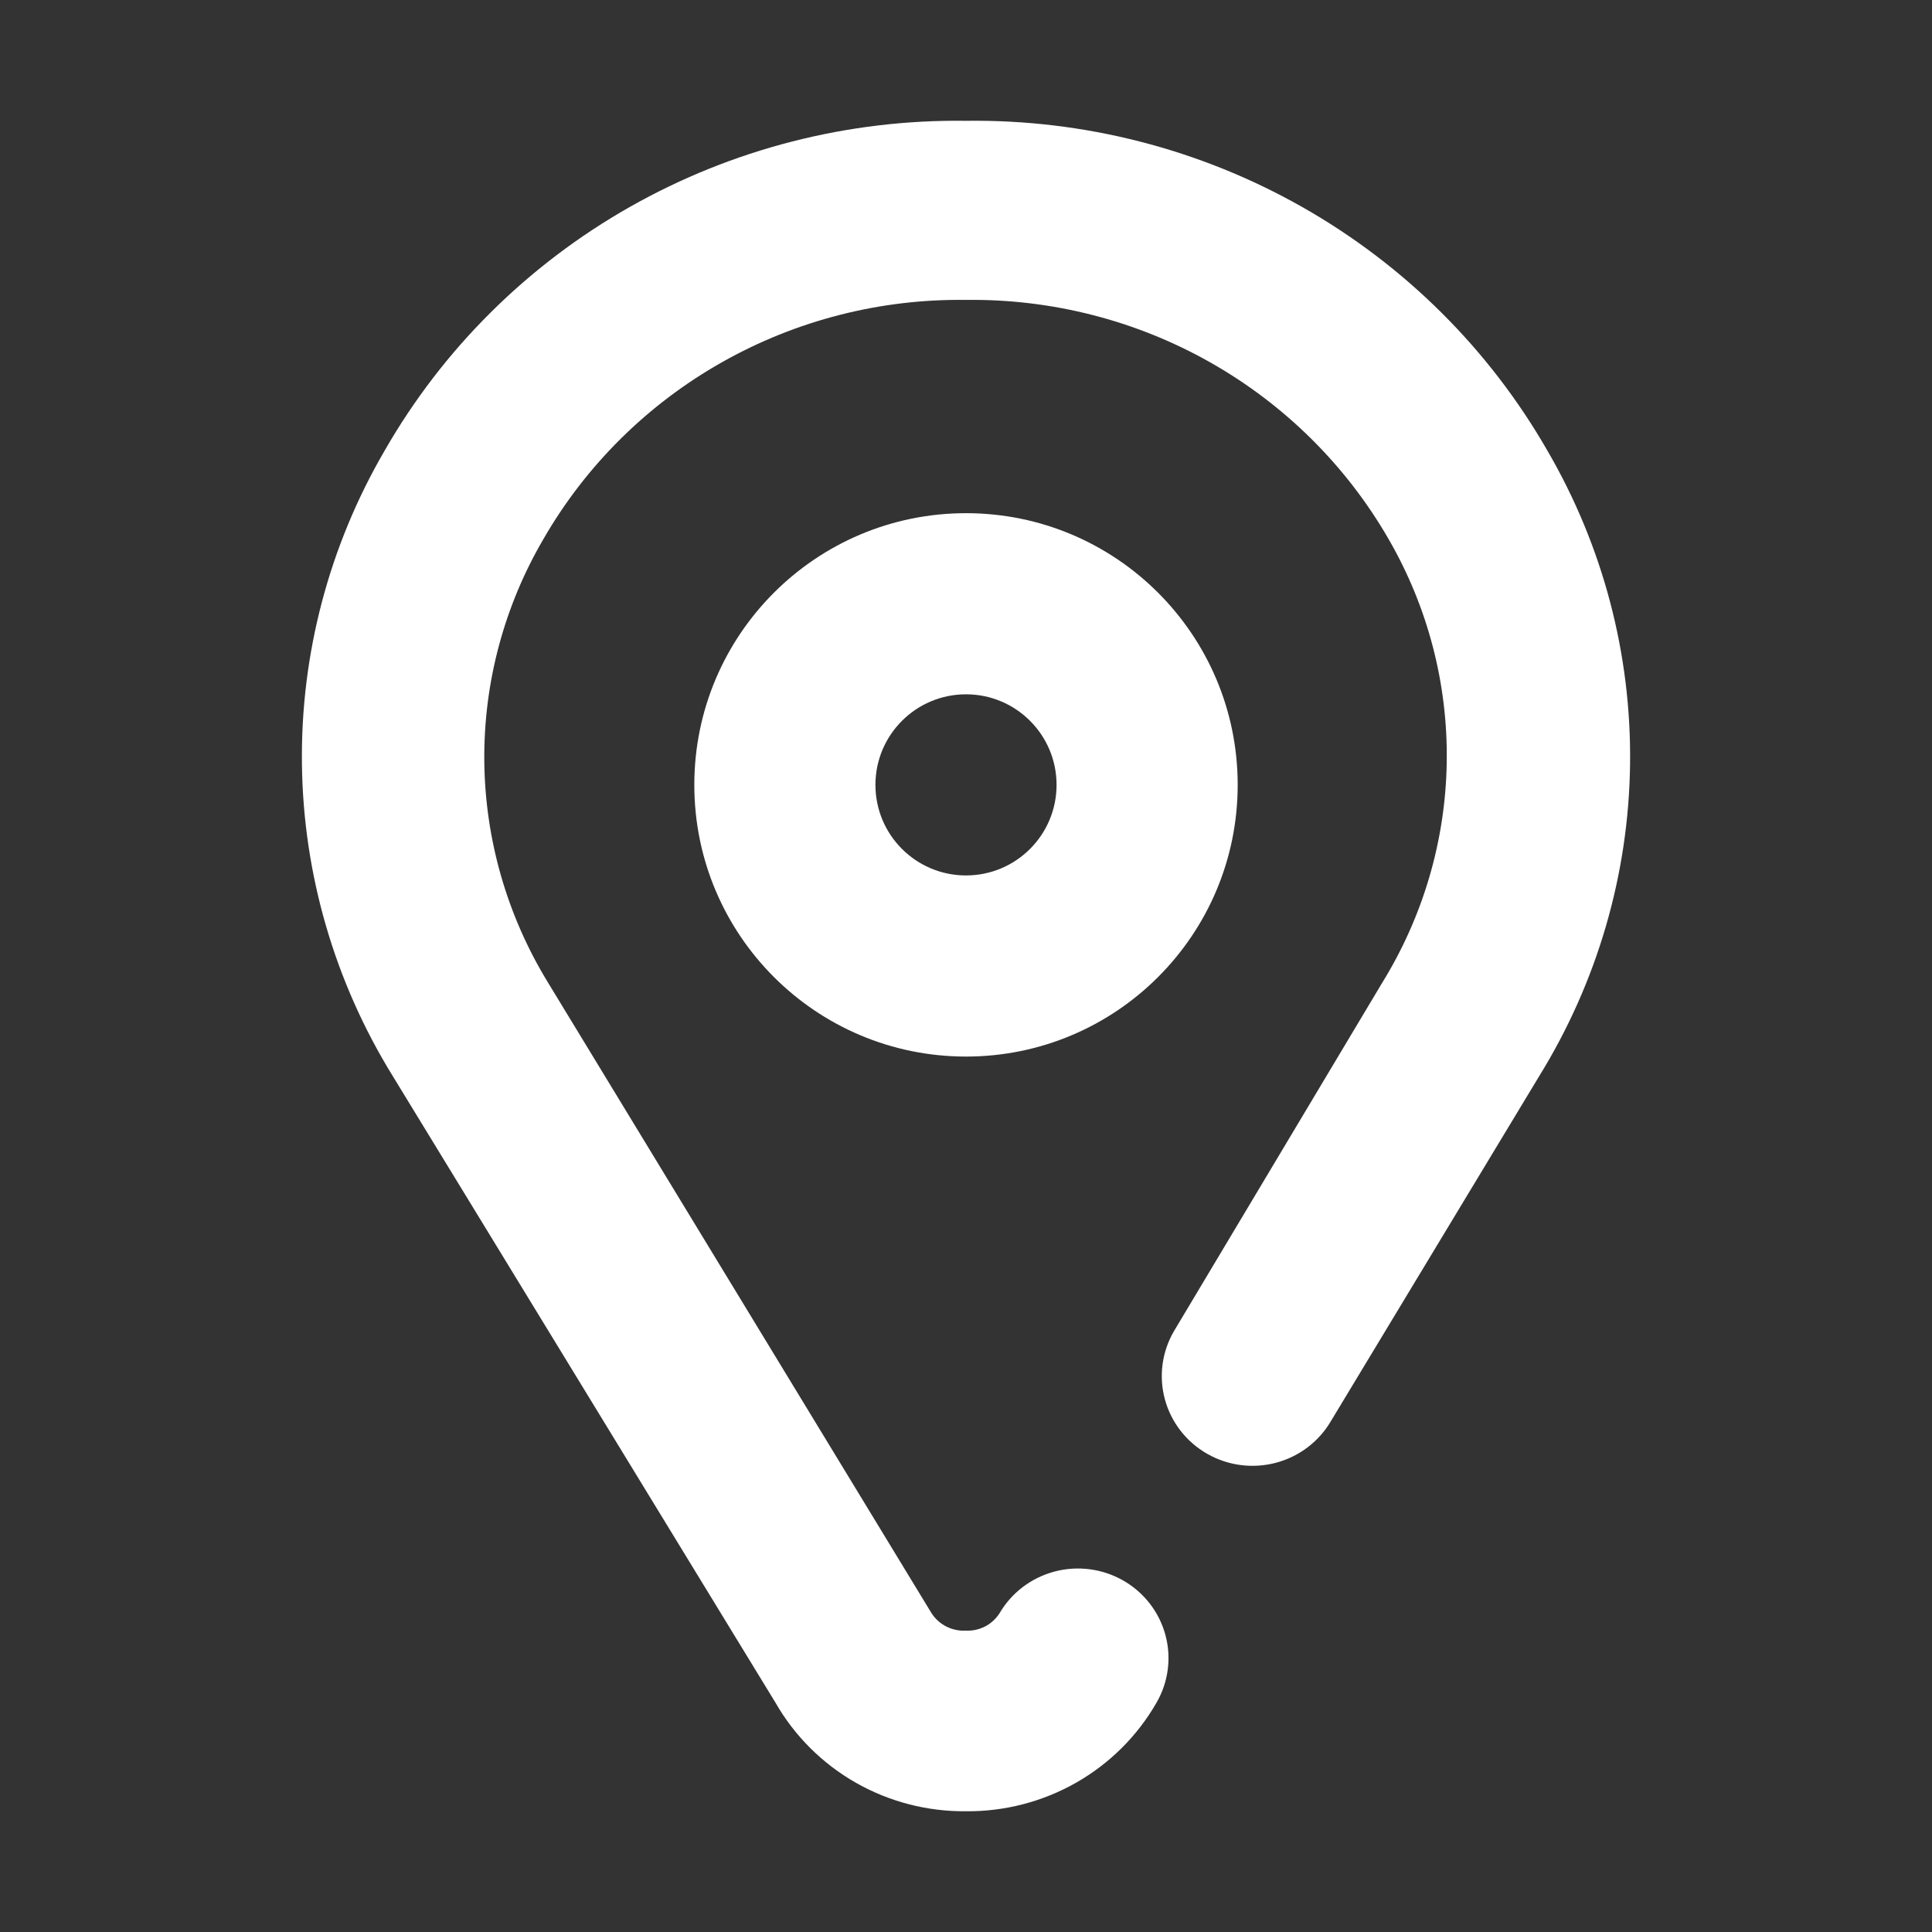 <svg width="64" height="64" viewBox="0 0 64 64" fill="none" xmlns="http://www.w3.org/2000/svg">
<rect x="0" y="0" width="64" height="64" fill="#333333" stroke="none"/>
<path d="M51.26 14.929C49.332 11.568 46.528 8.781 43.14 6.859C39.752 4.937 35.905 3.95 32 4.002C28.095 3.949 24.247 4.936 20.859 6.858C17.471 8.78 14.667 11.567 12.741 14.929C10.9 18.087 9.954 21.678 10.002 25.323C10.049 28.969 11.088 32.534 13.01 35.645L25.693 56.41C26.325 57.511 27.243 58.424 28.352 59.056C29.461 59.687 30.721 60.013 32 60C33.279 60.012 34.538 59.685 35.647 59.054C36.756 58.423 37.674 57.51 38.307 56.41C38.704 55.728 38.812 54.918 38.605 54.158C38.399 53.398 37.896 52.749 37.207 52.356C36.518 51.963 35.699 51.856 34.931 52.06C34.162 52.264 33.507 52.762 33.109 53.444C32.992 53.627 32.827 53.777 32.633 53.878C32.438 53.978 32.22 54.027 32 54.017C31.776 54.03 31.552 53.983 31.352 53.883C31.152 53.782 30.982 53.63 30.861 53.444L18.148 32.54C16.795 30.328 16.068 27.797 16.043 25.212C16.019 22.627 16.697 20.082 18.008 17.846C19.413 15.411 21.452 13.392 23.913 12.001C26.373 10.61 29.166 9.896 32 9.935C34.834 9.898 37.626 10.611 40.087 12.002C42.547 13.394 44.586 15.411 45.992 17.846C47.296 20.095 47.964 22.65 47.925 25.242C47.887 27.835 47.143 30.369 45.773 32.579L38.886 44.101C38.689 44.439 38.562 44.813 38.511 45.2C38.46 45.587 38.486 45.98 38.589 46.357C38.796 47.118 39.3 47.767 39.991 48.16C40.681 48.554 41.501 48.66 42.271 48.455C43.04 48.25 43.696 47.751 44.093 47.068L50.99 35.645C52.911 32.534 53.951 28.969 53.998 25.323C54.046 21.678 53.1 18.087 51.26 14.929Z" fill="white"/>
<path fill-rule="evenodd" clip-rule="evenodd" d="M32 17C27.029 17 23 21.029 23 26C23 30.971 27.029 35 32 35C36.971 35 41 30.971 41 26C41 21.029 36.971 17 32 17ZM29 26C29 24.343 30.343 23 32 23C33.657 23 35 24.343 35 26C35 27.657 33.657 29 32 29C30.343 29 29 27.657 29 26Z" fill="white"/>
</svg>
